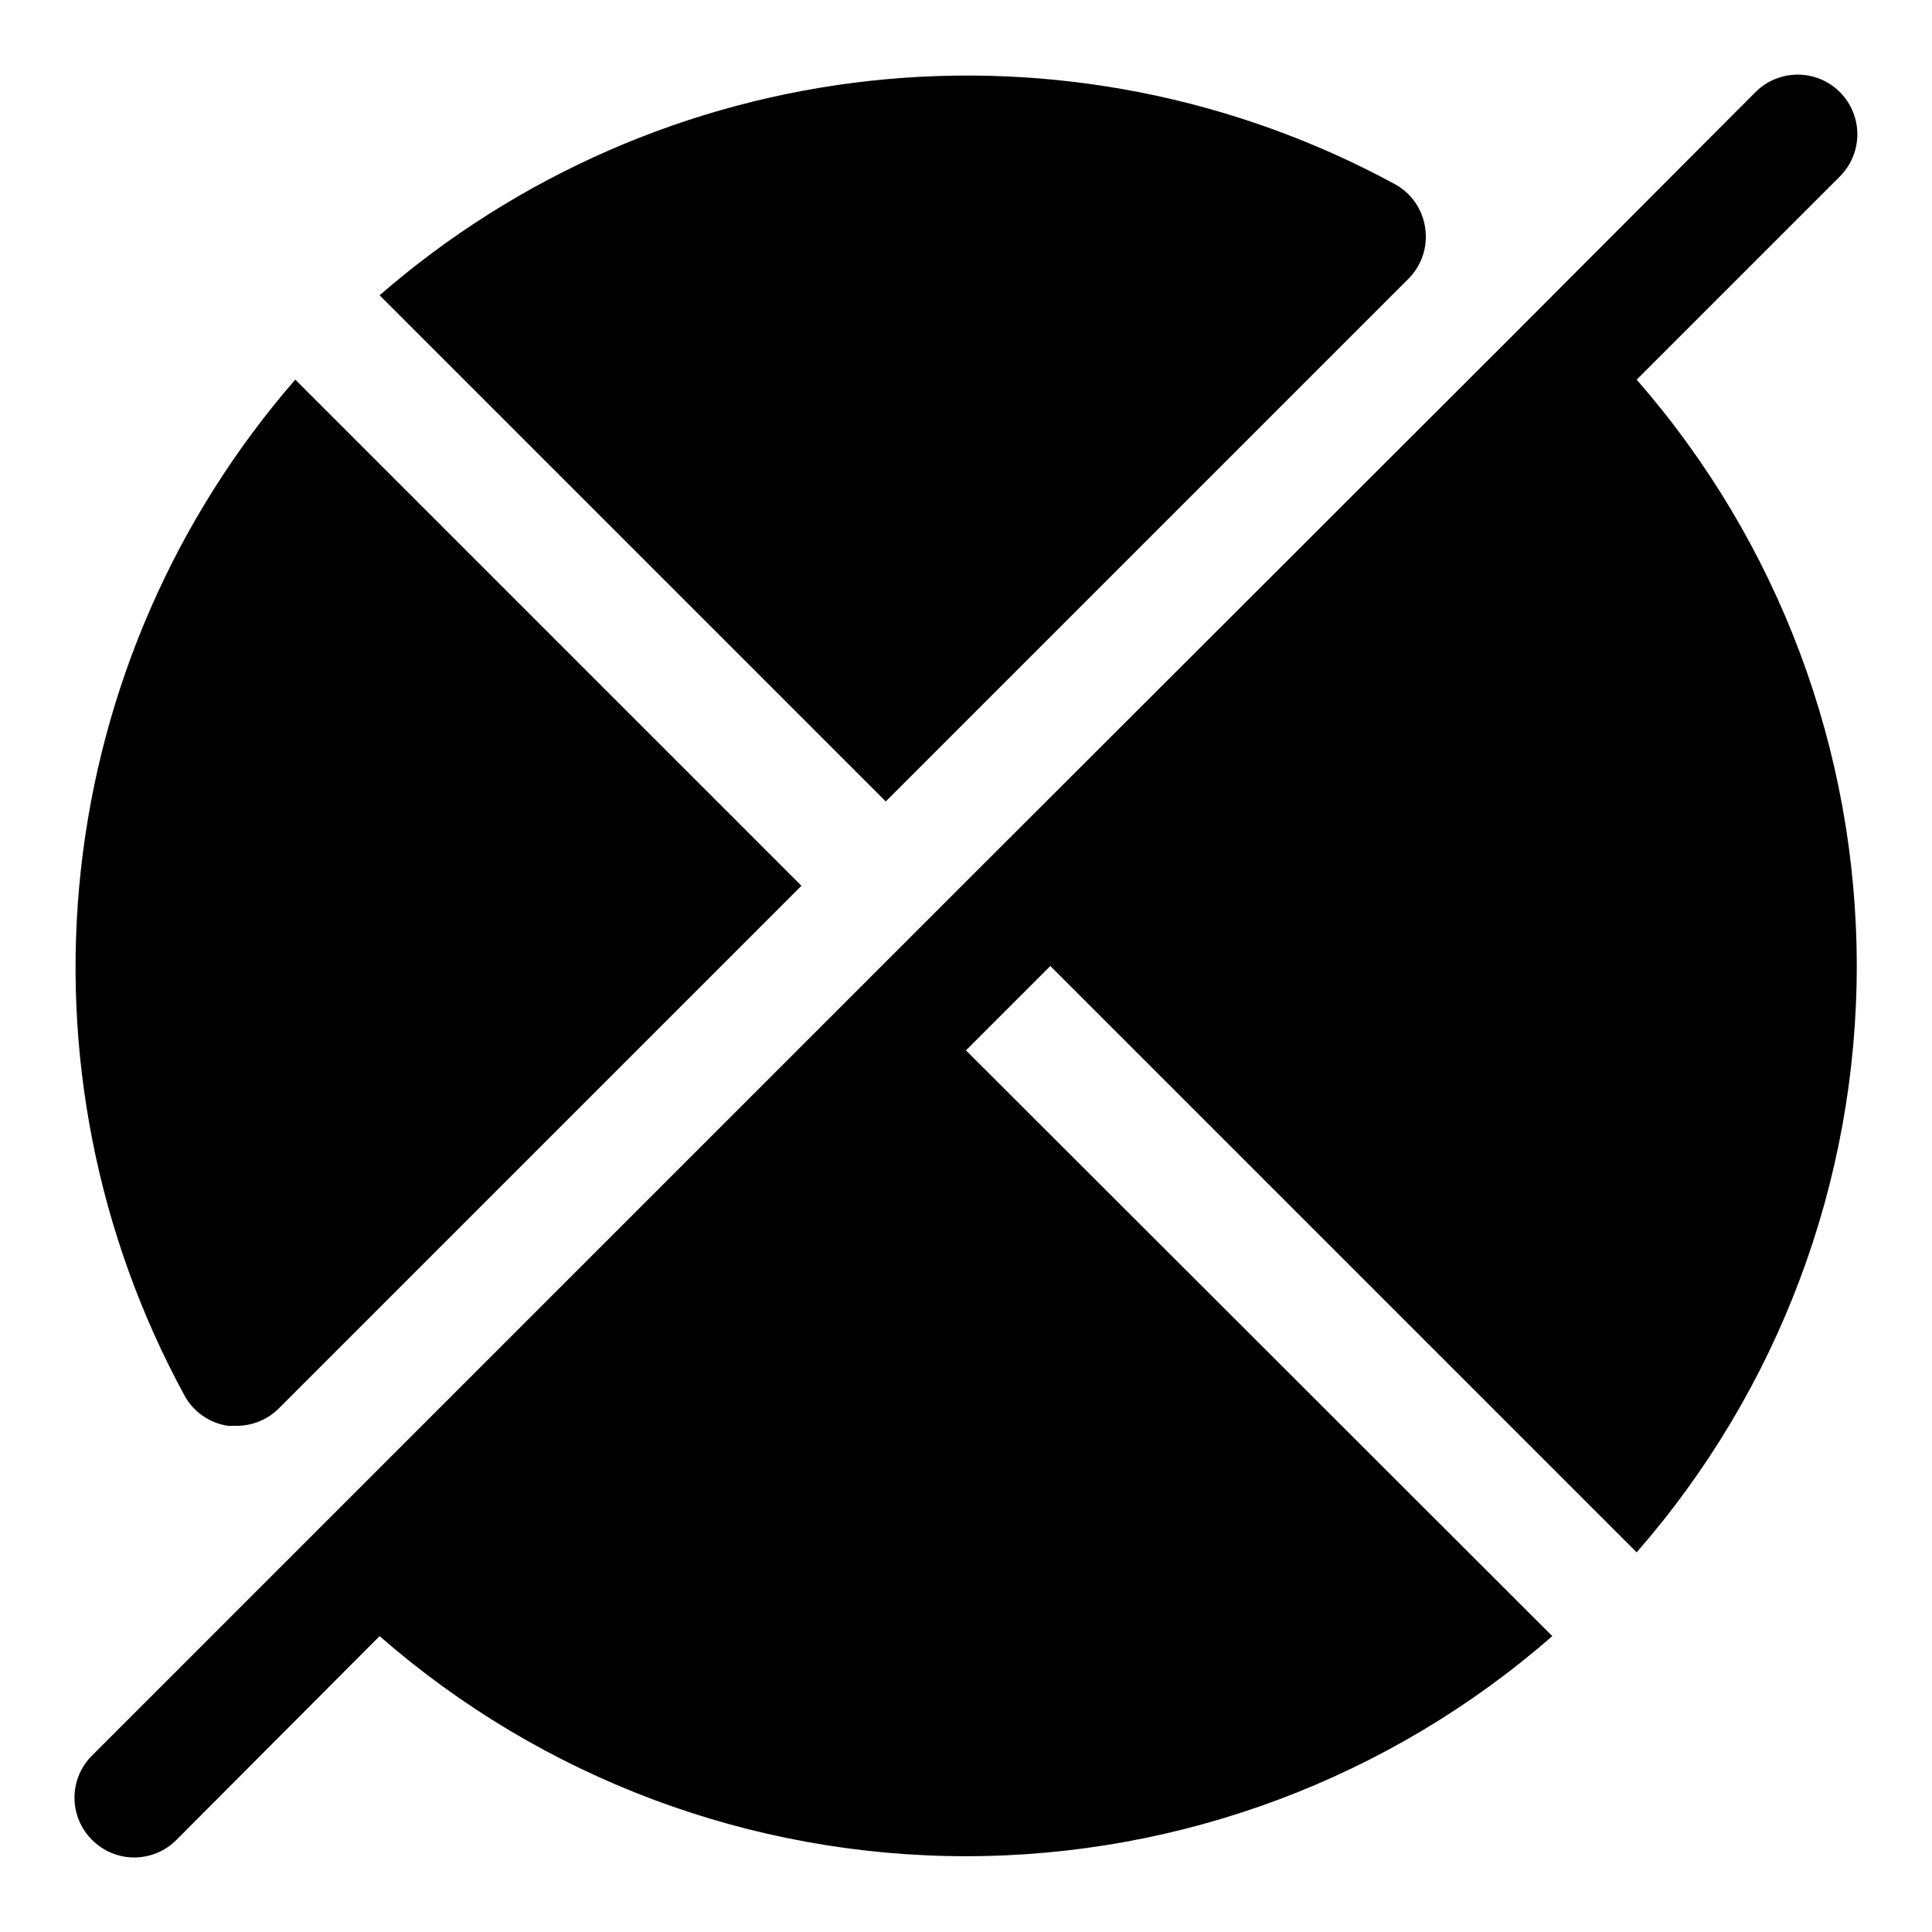 <?xml version="1.0" encoding="UTF-8"?>
<!-- Uploaded to: SVG Repo, www.svgrepo.com, Generator: SVG Repo Mixer Tools -->
<svg fill="#000000" width="800px" height="800px" version="1.1" viewBox="144 144 512 512" xmlns="http://www.w3.org/2000/svg">
 <path d="m192.81 513.67c-23.09-42.508-32.641-91.055-27.379-139.14 5.262-48.086 25.086-93.418 56.82-129.93l134.14 134.14-138.55 138.55h-0.004c-2.973 2.945-6.992 4.59-11.18 4.566h-2.203c-4.965-0.719-9.293-3.758-11.648-8.188zm324.48-295.83c3.492-3.519 5.129-8.477 4.406-13.383-0.68-4.934-3.66-9.258-8.027-11.648-42.508-23.09-91.055-32.641-139.14-27.379-48.086 5.262-93.418 25.086-129.93 56.82l134.14 134.14zm114.3-27.078c3.992-3.996 5.555-9.816 4.09-15.27-1.461-5.457-5.723-9.719-11.176-11.18-5.457-1.461-11.277 0.098-15.27 4.09l-64.238 64.395-145 144.84-231.6 231.6c-2.981 2.953-4.656 6.981-4.656 11.176 0 4.199 1.676 8.223 4.656 11.18 2.957 2.981 6.981 4.656 11.18 4.656s8.223-1.676 11.18-4.656l53.844-54.004c43.035 37.605 98.242 58.328 155.39 58.328 57.148 0 112.36-20.723 155.39-58.328l-155.39-155.23 22.355-22.355 155.39 155.39v-0.004c37.602-43.031 58.328-98.242 58.328-155.39 0-57.152-20.727-112.36-58.328-155.39z"/>
</svg>